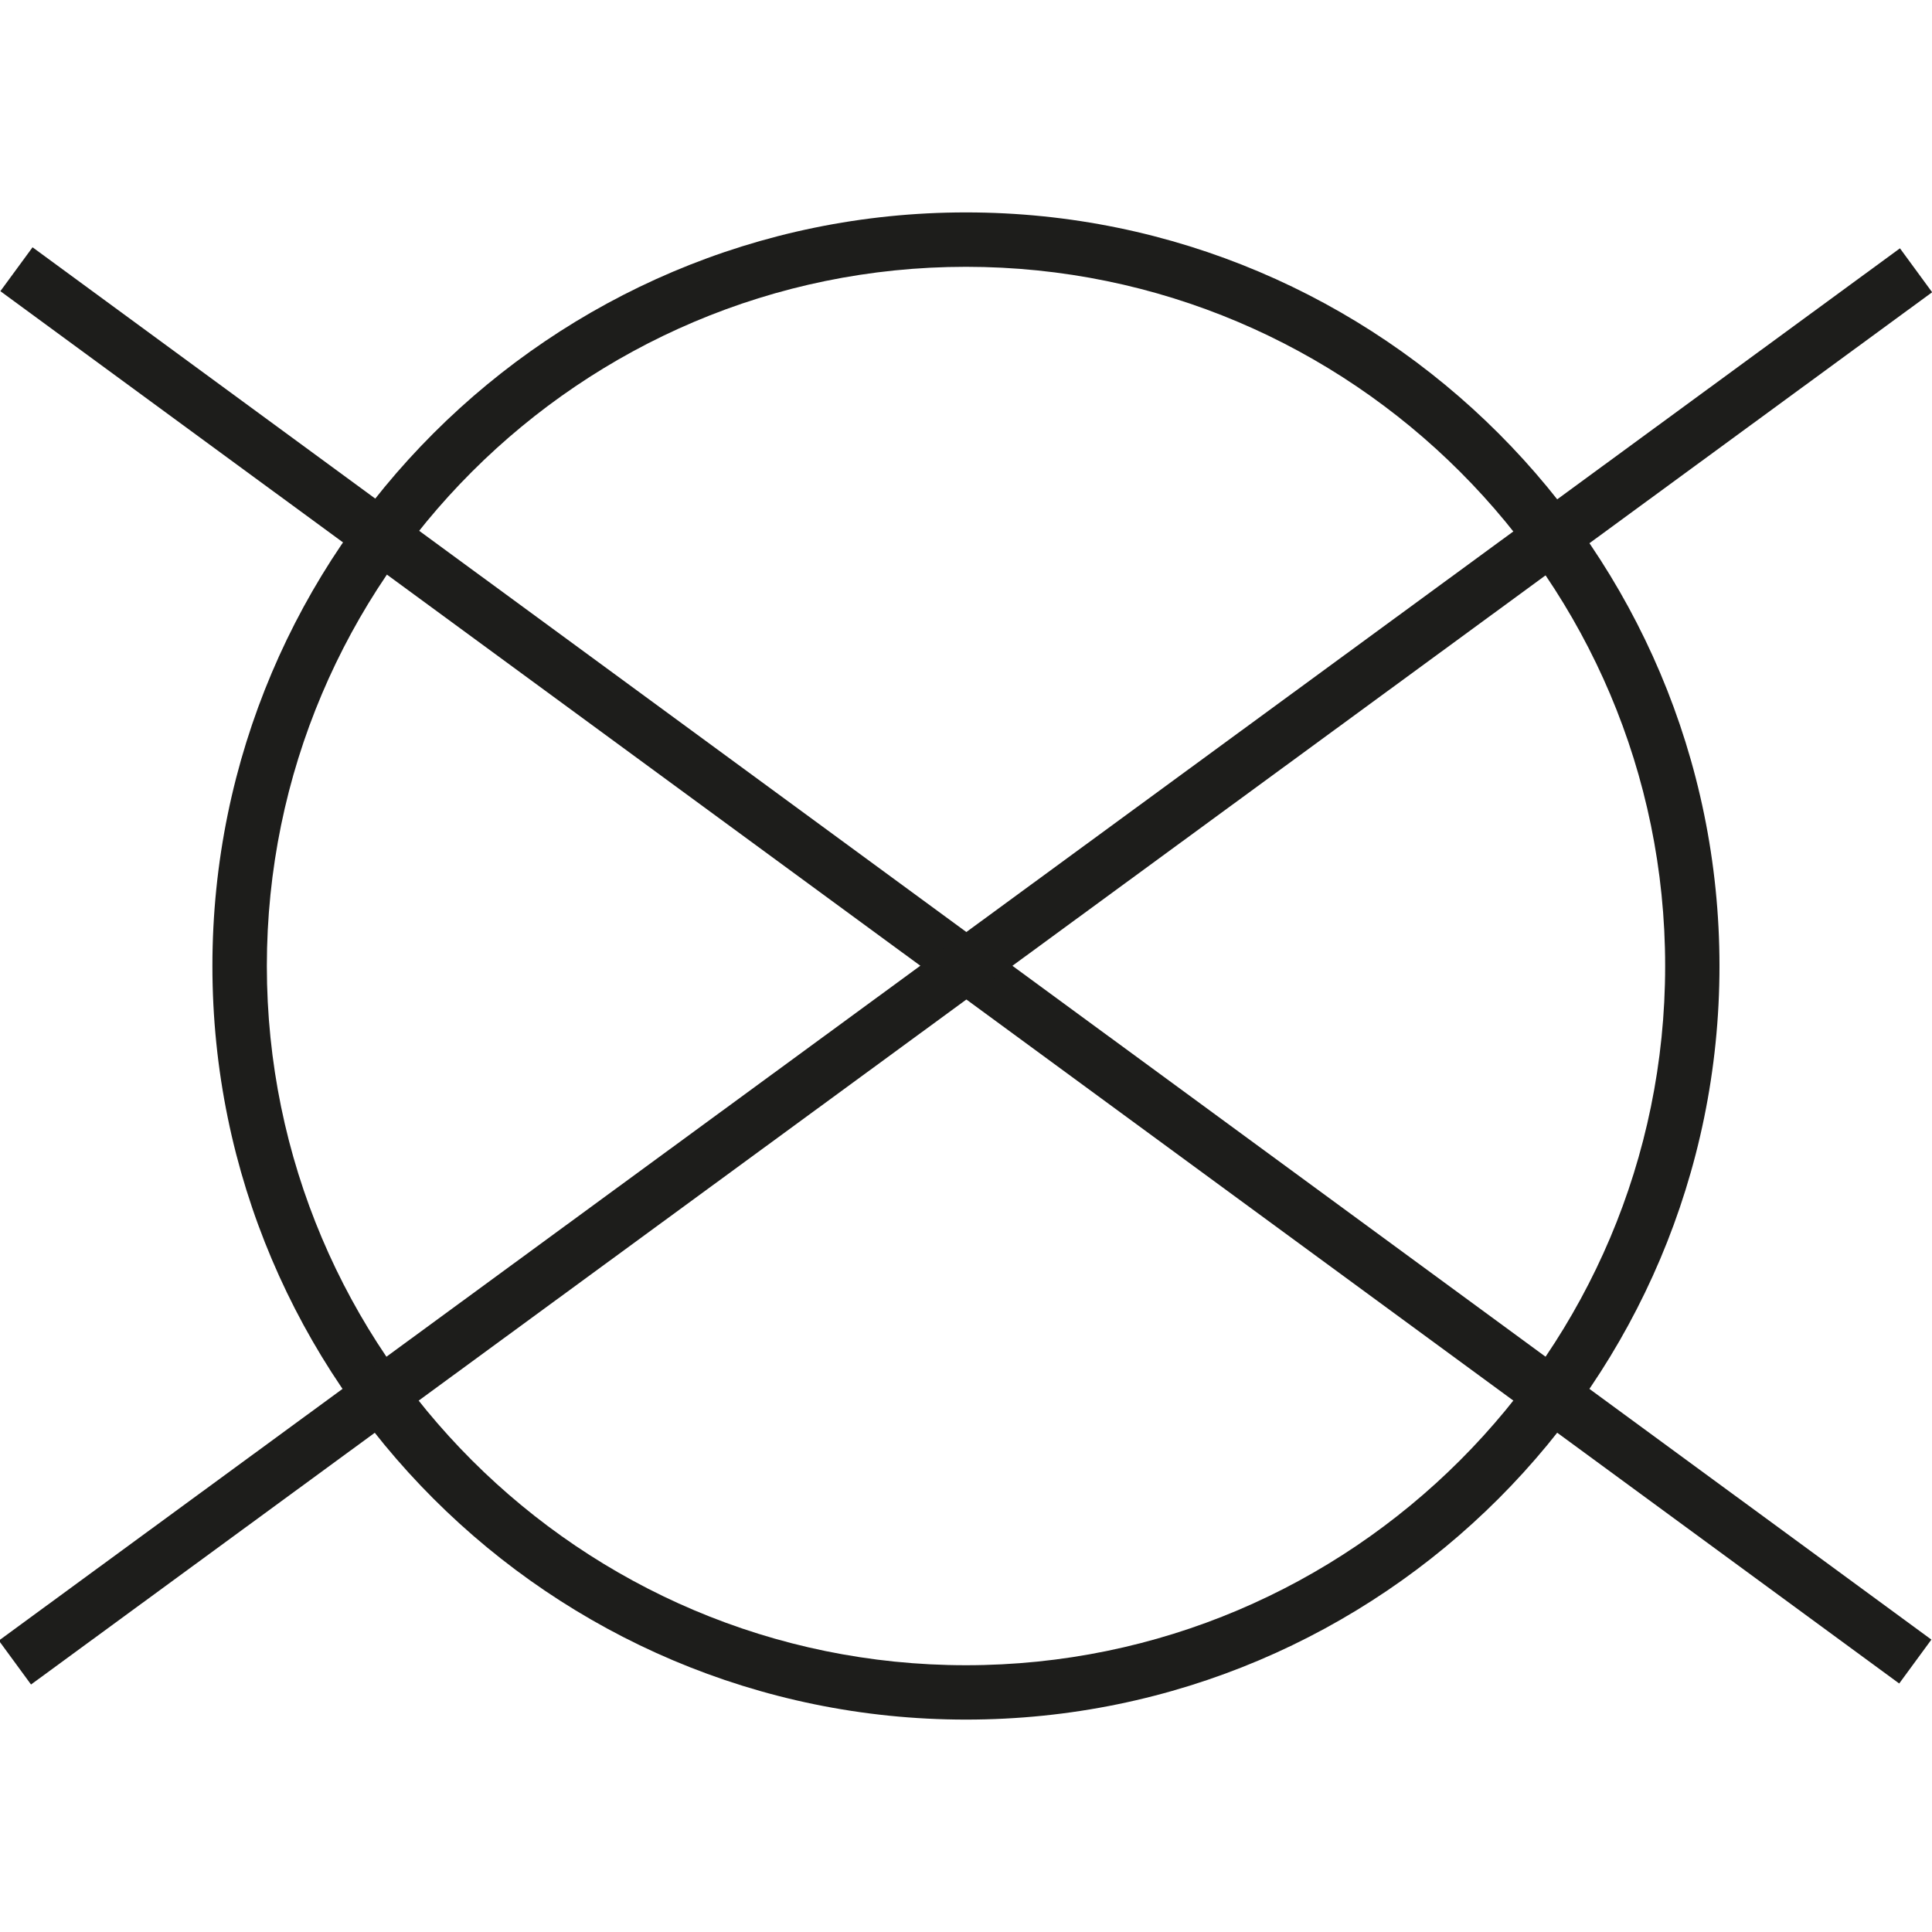 <?xml version="1.0" encoding="utf-8"?>
<!-- Generator: Adobe Illustrator 16.0.3, SVG Export Plug-In . SVG Version: 6.00 Build 0)  -->
<!DOCTYPE svg PUBLIC "-//W3C//DTD SVG 1.1//EN" "http://www.w3.org/Graphics/SVG/1.1/DTD/svg11.dtd">
<svg version="1.1" id="Ebene_1" xmlns="http://www.w3.org/2000/svg" xmlns:xlink="http://www.w3.org/1999/xlink" x="0px" y="0px"
	 width="50px" height="50px" viewBox="0 0 50 50" enable-background="new 0 0 50 50" xml:space="preserve">
<path fill="#1D1D1B" d="M25,44.503C14.248,44.503,5.497,35.756,5.497,25S14.248,5.497,25,5.497c10.753,0,19.5,8.749,19.5,19.504
	S35.753,44.503,25,44.503z M25,6.905C15.022,6.905,6.906,15.022,6.906,25c0,9.981,8.116,18.096,18.094,18.096
	c9.976,0,18.094-8.115,18.094-18.096C43.094,15.022,34.976,6.905,25,6.905z"/>
<rect x="-5.484" y="24.299" transform="matrix(0.806 0.591 -0.591 0.806 19.623 -9.944)" fill="#1D1D1B" width="60.97" height="1.409"/>
<rect x="24.295" y="-5.48" transform="matrix(0.591 0.807 -0.807 0.591 30.39 -9.941)" fill="#1D1D1B" width="1.409" height="60.967"/>
</svg>
